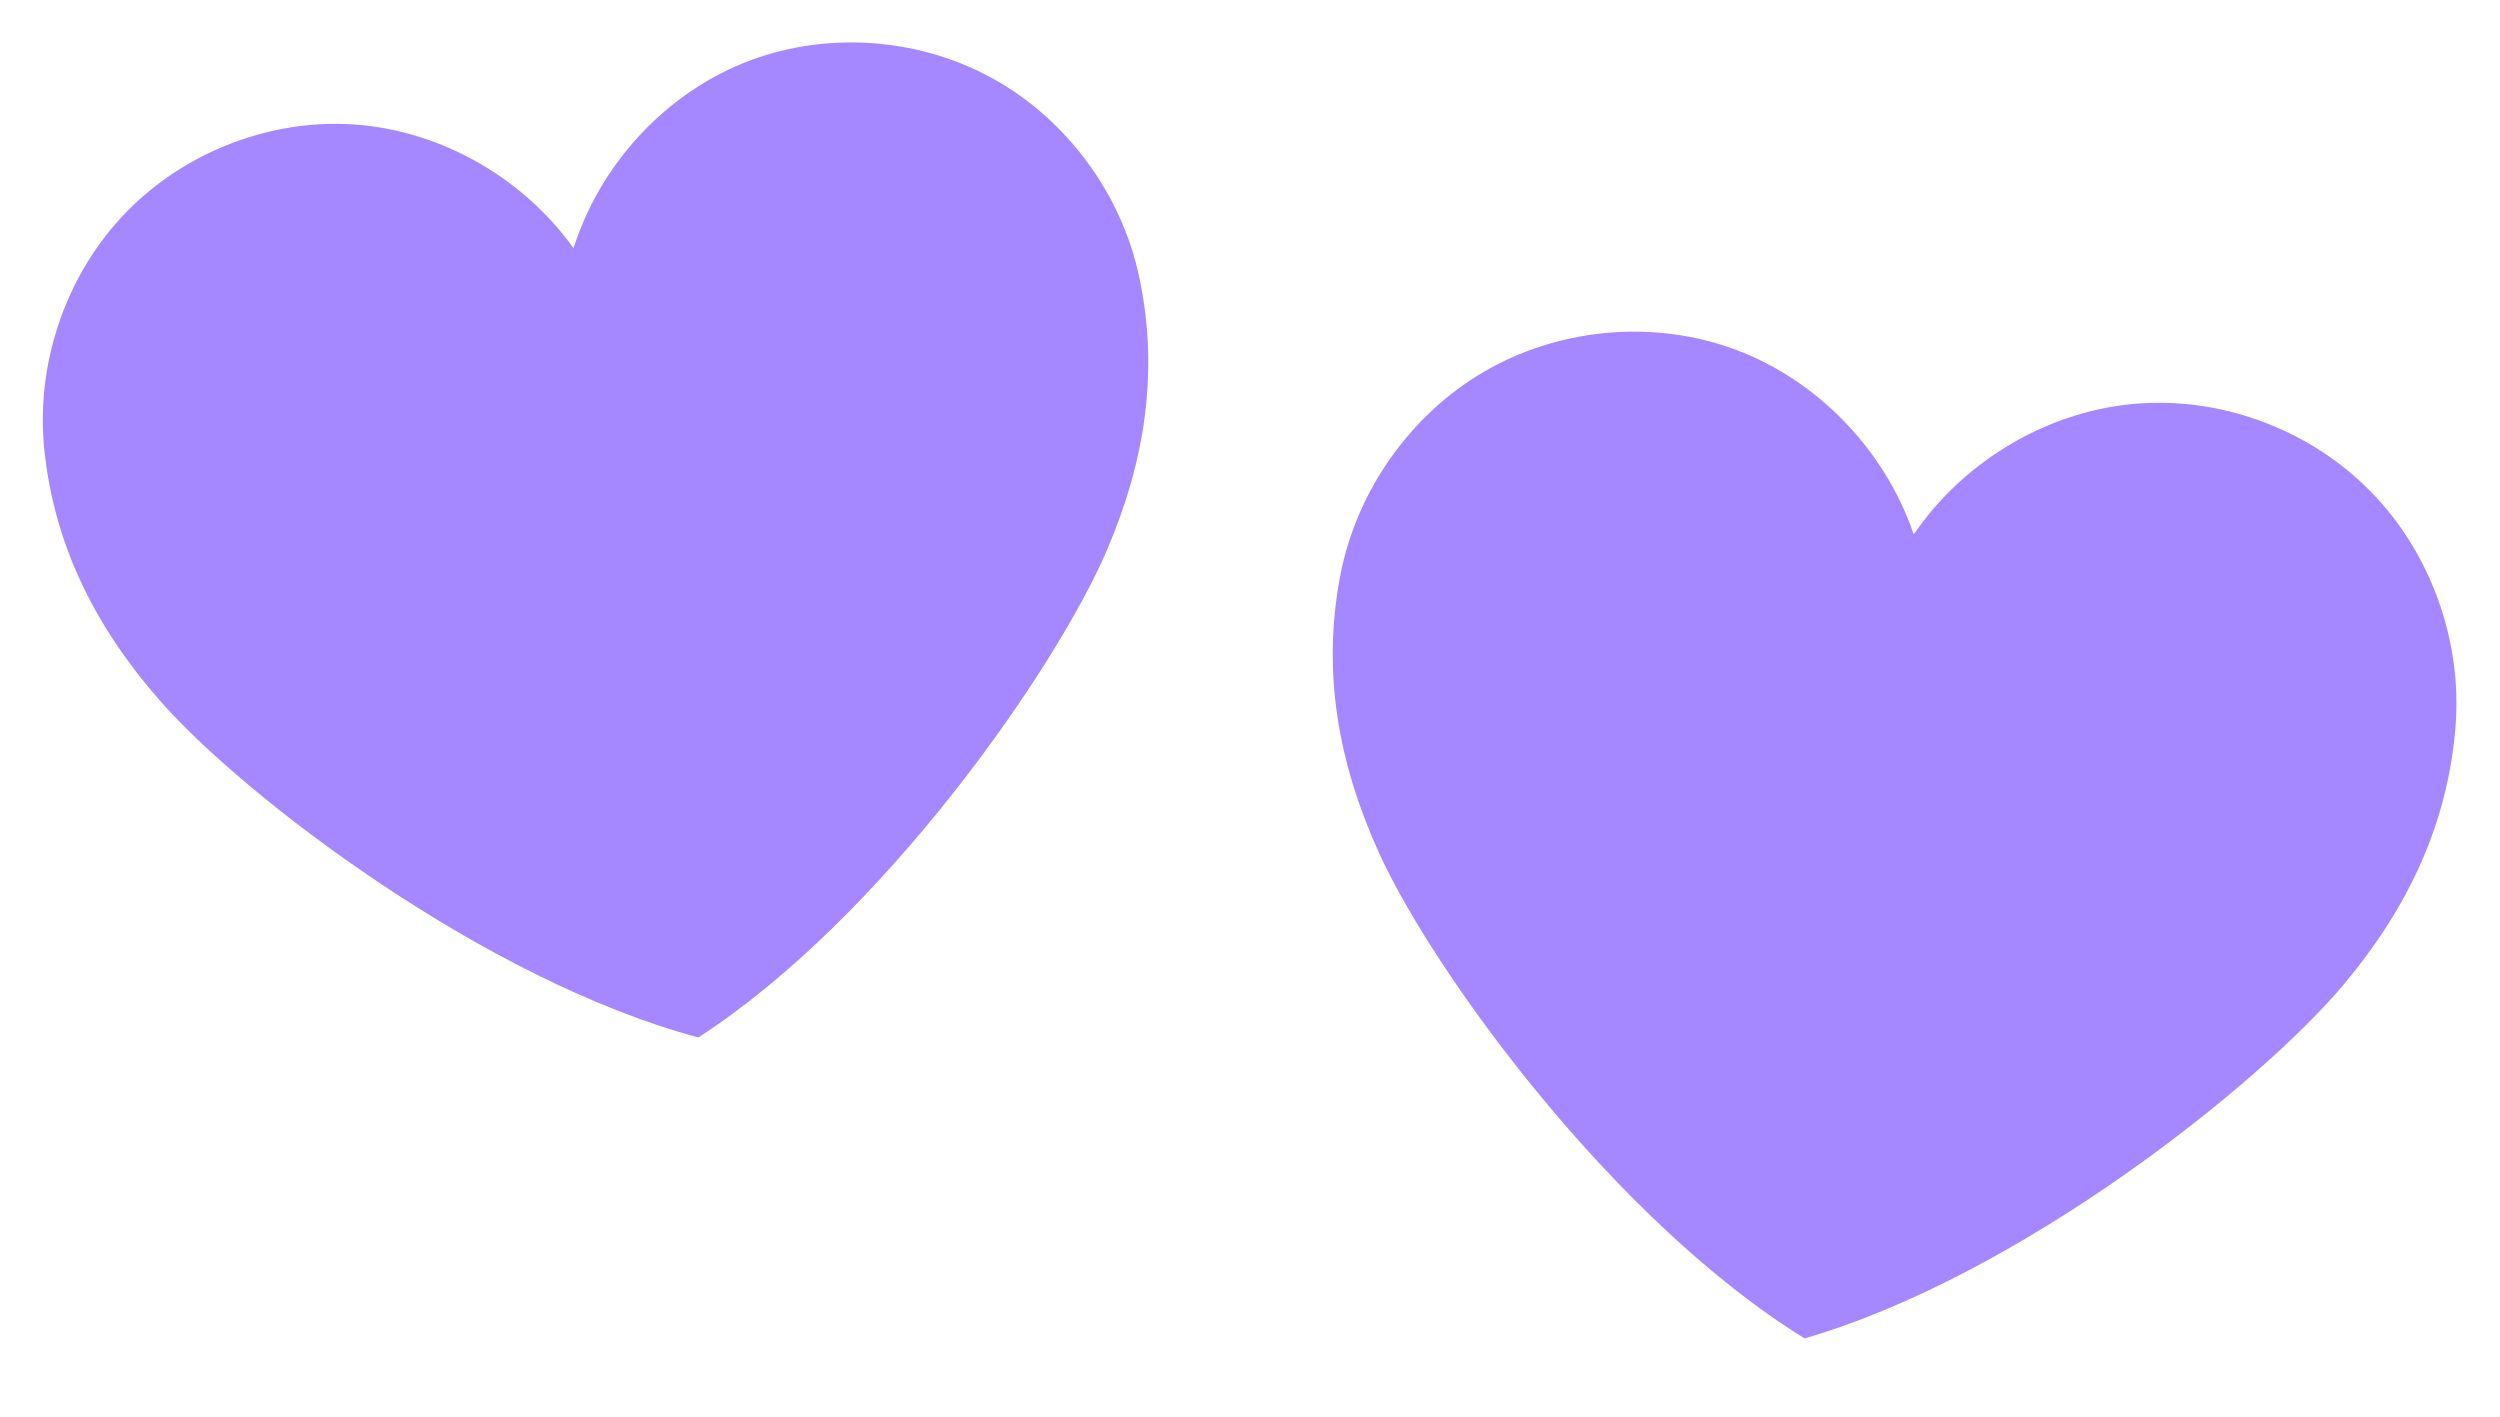<svg width="187" height="106" viewBox="0 0 187 106" fill="none" xmlns="http://www.w3.org/2000/svg">
<g clip-path="url(#clip0_2022_586)">
<path d="M82.792 41.167C78.988 50.033 66.074 68.648 52.24 77.601C36.317 73.356 18.287 59.637 11.933 52.376C7.168 46.929 4.052 40.825 3.313 33.606C2.67 27.334 4.833 20.832 9.097 16.235C13.362 11.64 19.653 9.032 25.899 9.279C32.562 9.542 39.008 13.112 42.902 18.567C44.921 12.176 49.95 6.791 56.209 4.485C62.072 2.321 68.863 2.86 74.337 5.915C79.811 8.97 83.875 14.49 85.199 20.653C86.723 27.748 85.645 34.516 82.792 41.167Z" fill="#A587FF"/>
</g>
<g clip-path="url(#clip1_2022_586)">
<path d="M175.341 73.605C169.052 81.116 151.055 95.447 134.987 100.113C120.741 91.334 107.214 72.726 103.156 63.809C100.113 57.12 98.865 50.274 100.255 43.037C101.462 36.751 105.465 31.058 110.955 27.833C116.444 24.611 123.324 23.912 129.326 25.977C135.729 28.178 140.955 33.533 143.149 39.975C146.979 34.35 153.442 30.582 160.202 30.167C166.536 29.775 172.984 32.283 177.414 36.853C181.846 41.423 184.186 47.978 183.673 54.358C183.083 61.704 180.058 67.97 175.341 73.605Z" fill="#A587FF"/>
</g>
<defs>
<clipPath id="clip0_2022_586">
<rect width="83" height="72" fill="white" transform="translate(0 12.969) rotate(-8.989)"/>
</clipPath>
<clipPath id="clip1_2022_586">
<rect width="84.28" height="73.11" fill="white" transform="translate(103.062 22) rotate(7.728)"/>
</clipPath>
</defs>
</svg>
